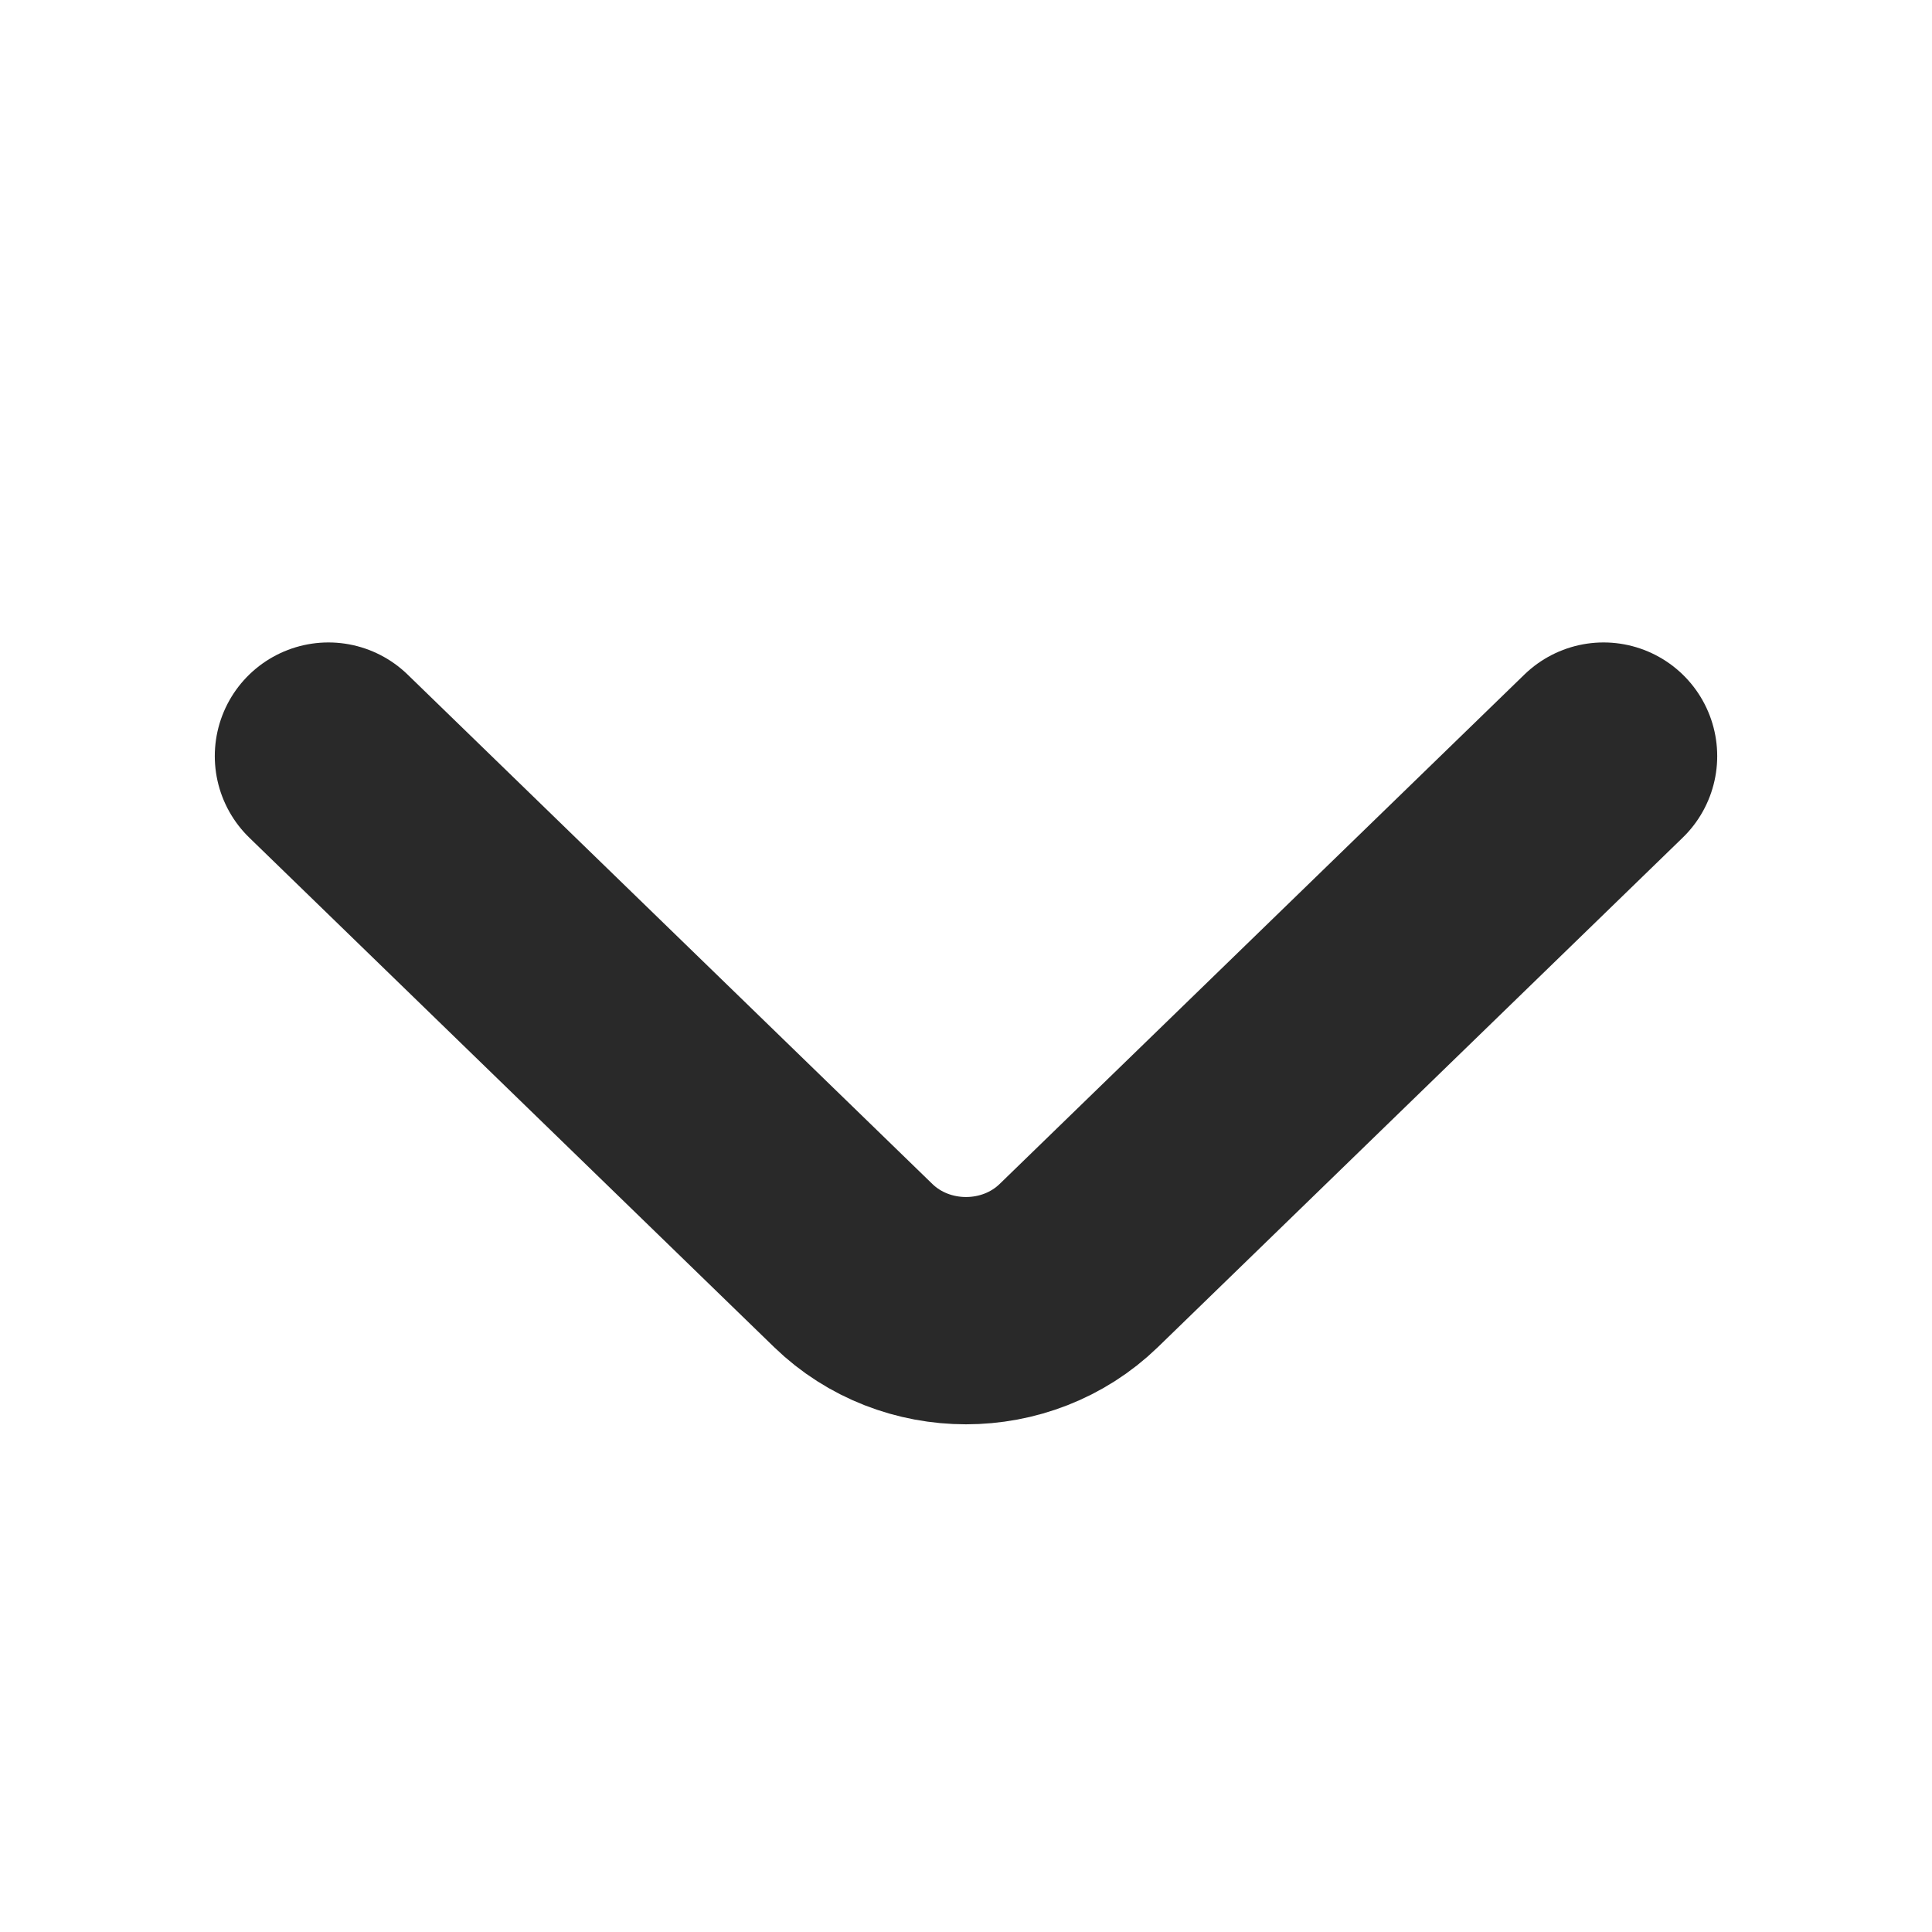 <svg width="17" height="17" viewBox="0 0 17 17" fill="none" xmlns="http://www.w3.org/2000/svg">
<path d="M2.89 6.653L7.508 11.136C8.054 11.665 8.946 11.665 9.492 11.136L14.11 6.653" stroke="#292929" stroke-width="2" stroke-miterlimit="10" stroke-linecap="round" stroke-linejoin="round"/>
</svg>
